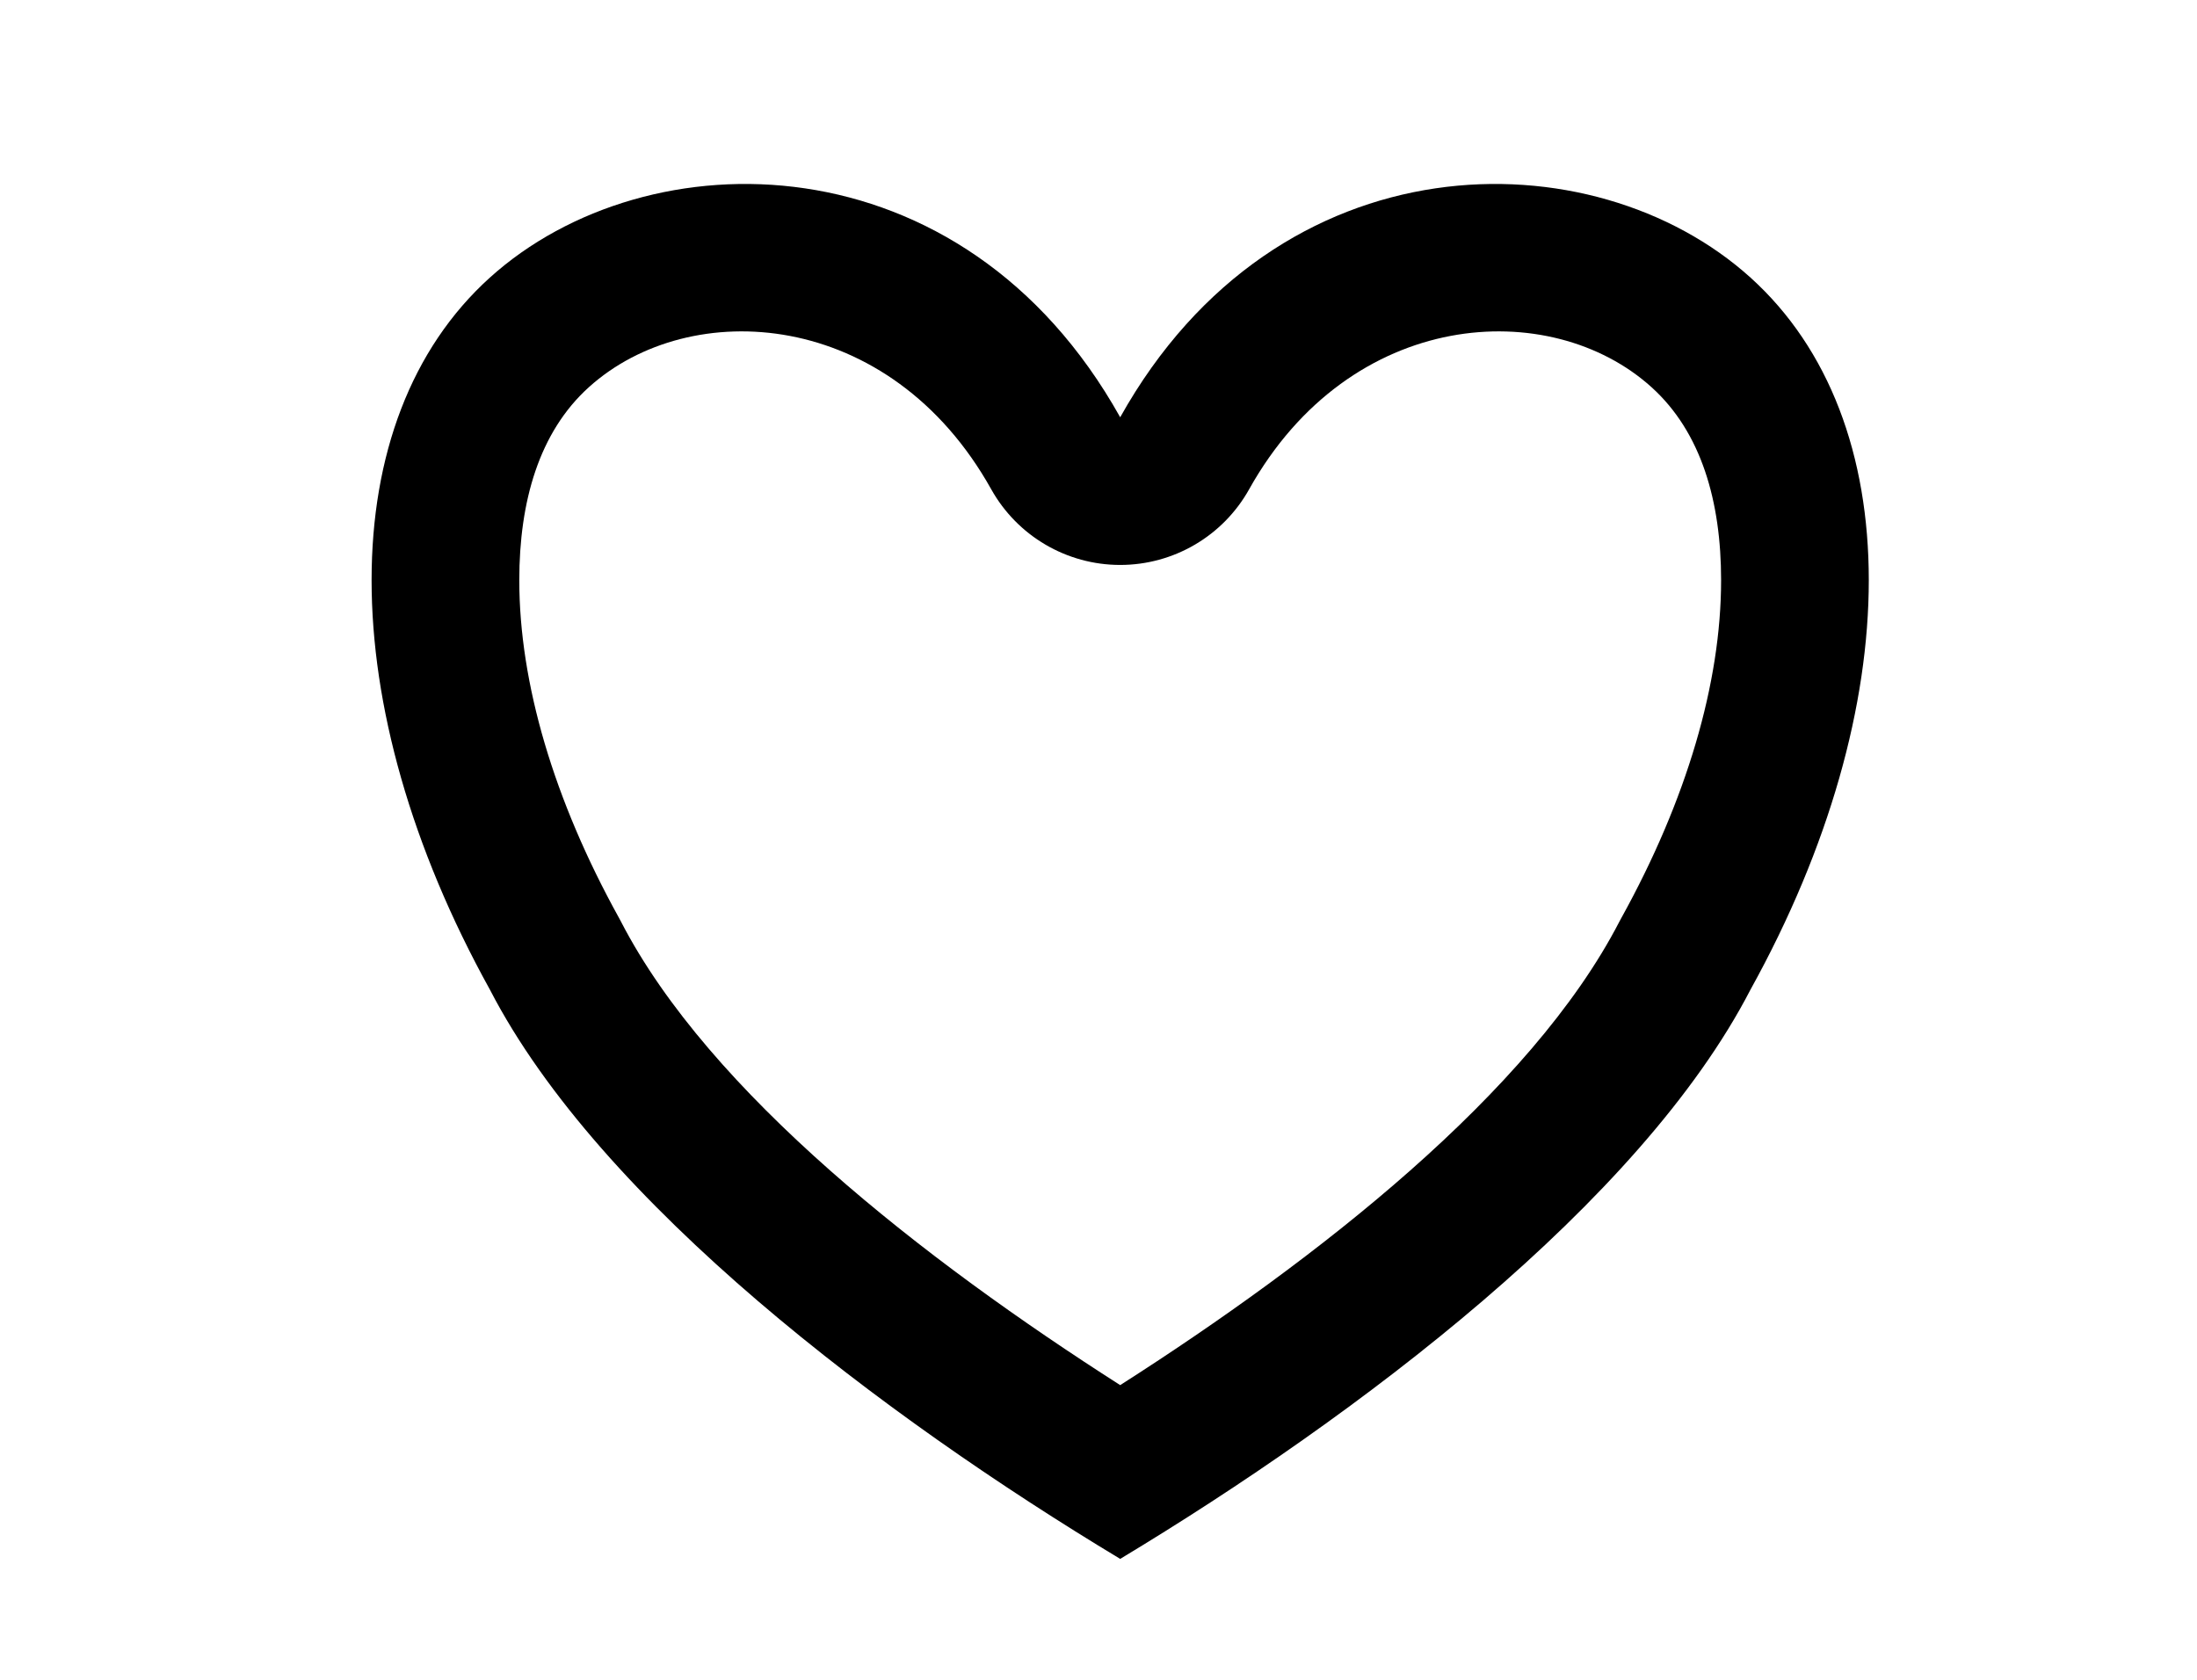 <?xml version="1.0" encoding="UTF-8" standalone="no"?>
<!DOCTYPE svg PUBLIC "-//W3C//DTD SVG 1.1//EN" "http://www.w3.org/Graphics/SVG/1.1/DTD/svg11.dtd">
<svg width="100%" height="100%" viewBox="0 0 119 91" version="1.1" xmlns="http://www.w3.org/2000/svg" xmlns:xlink="http://www.w3.org/1999/xlink" xml:space="preserve" xmlns:serif="http://www.serif.com/" style="fill-rule:evenodd;clip-rule:evenodd;stroke-linejoin:round;stroke-miterlimit:2;">
    <path d="M60.675,22.605c8.536,-15.275 25.609,-15.275 34.145,-7.563c8.537,7.712 8.537,23.136 0,38.56c-5.975,11.568 -21.341,23.136 -34.145,30.848c-12.805,-7.712 -28.17,-19.28 -34.145,-30.848c-8.537,-15.424 -8.537,-30.848 -0,-38.56c8.536,-7.712 25.609,-7.712 34.145,7.563Zm-6.984,3.903c-5.489,-9.823 -16.309,-10.489 -21.798,-5.53c-2.695,2.435 -3.766,6.191 -3.766,10.452c0,5.579 1.874,11.922 5.402,18.298c0.037,0.067 0.073,0.134 0.108,0.202c4.783,9.26 16.398,18.308 27.038,25.107c10.64,-6.799 22.255,-15.848 27.037,-25.107c0.036,-0.068 0.072,-0.135 0.109,-0.202c3.528,-6.376 5.402,-12.719 5.402,-18.298c-0,-4.261 -1.071,-8.017 -3.766,-10.452c-5.489,-4.959 -16.309,-4.293 -21.799,5.53c-1.413,2.529 -4.085,4.097 -6.983,4.097c-2.898,-0 -5.57,-1.568 -6.984,-4.097Z"/>
</svg>
